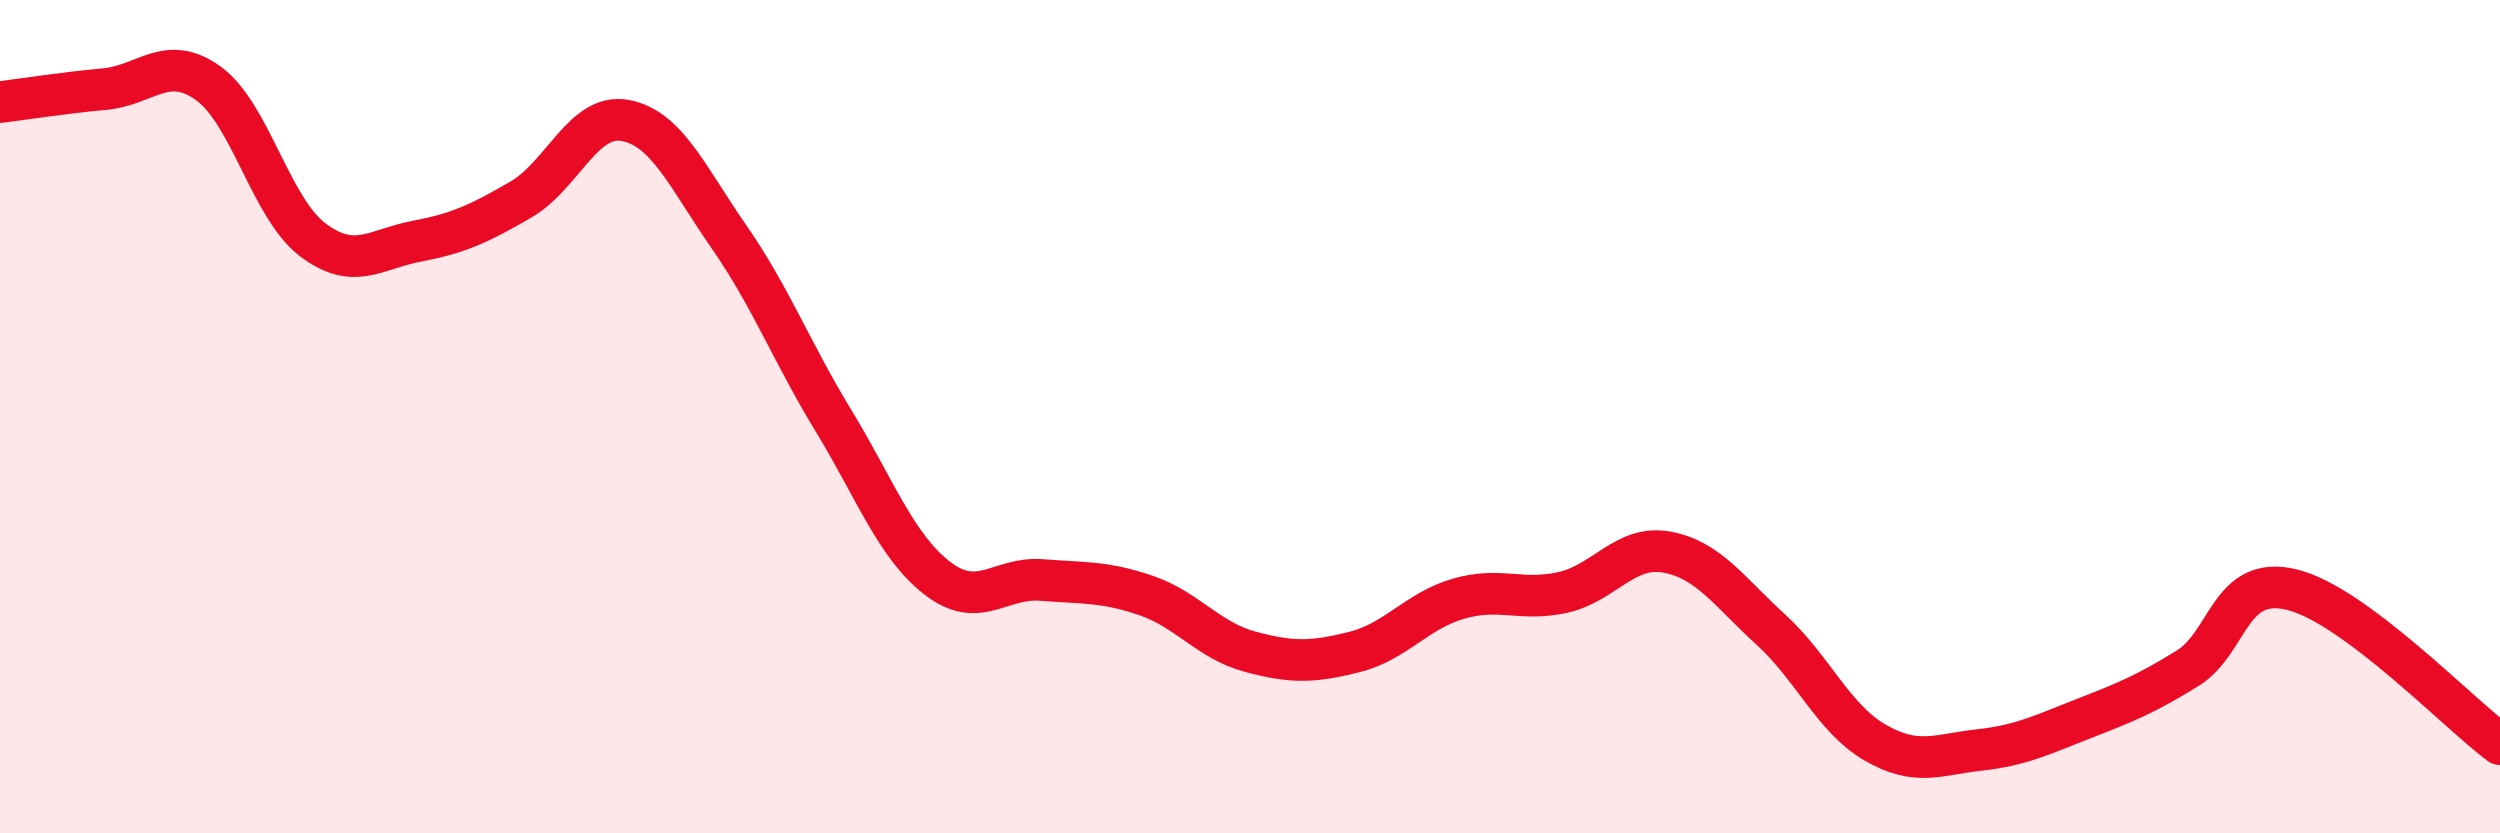 
    <svg width="60" height="20" viewBox="0 0 60 20" xmlns="http://www.w3.org/2000/svg">
      <path
        d="M 0,2.45 C 0.5,2.39 1.5,2.23 2.5,2.14 C 3.5,2.05 4,1.28 5,2 C 6,2.72 6.5,4.99 7.5,5.75 C 8.5,6.51 9,5.98 10,5.79 C 11,5.6 11.5,5.37 12.5,4.79 C 13.5,4.21 14,2.71 15,2.89 C 16,3.07 16.5,4.25 17.5,5.69 C 18.5,7.13 19,8.45 20,10.09 C 21,11.73 21.5,13.11 22.5,13.88 C 23.5,14.65 24,13.84 25,13.92 C 26,14 26.5,13.95 27.5,14.29 C 28.5,14.63 29,15.37 30,15.64 C 31,15.91 31.5,15.9 32.5,15.65 C 33.5,15.4 34,14.66 35,14.37 C 36,14.08 36.5,14.44 37.5,14.22 C 38.5,14 39,13.07 40,13.25 C 41,13.43 41.5,14.2 42.5,15.11 C 43.5,16.02 44,17.24 45,17.82 C 46,18.4 46.5,18.11 47.5,18 C 48.5,17.89 49,17.64 50,17.25 C 51,16.86 51.5,16.66 52.5,16.04 C 53.5,15.42 53.5,13.79 55,14.15 C 56.5,14.51 59,17.12 60,17.86L60 20L0 20Z"
        fill="#EB0A25"
        opacity="0.1"
        stroke-linecap="round"
        stroke-linejoin="round"
      />
      <path
        d="M 0,2.45 C 0.5,2.39 1.5,2.23 2.5,2.14 C 3.5,2.05 4,1.28 5,2 C 6,2.72 6.5,4.99 7.5,5.75 C 8.5,6.51 9,5.98 10,5.79 C 11,5.6 11.5,5.37 12.5,4.79 C 13.5,4.21 14,2.71 15,2.89 C 16,3.07 16.5,4.25 17.5,5.69 C 18.5,7.13 19,8.45 20,10.09 C 21,11.73 21.5,13.11 22.5,13.88 C 23.5,14.65 24,13.84 25,13.92 C 26,14 26.5,13.95 27.5,14.29 C 28.5,14.63 29,15.37 30,15.64 C 31,15.91 31.5,15.9 32.5,15.65 C 33.5,15.4 34,14.66 35,14.37 C 36,14.08 36.5,14.44 37.5,14.22 C 38.5,14 39,13.07 40,13.25 C 41,13.43 41.5,14.2 42.5,15.11 C 43.5,16.02 44,17.24 45,17.82 C 46,18.4 46.5,18.11 47.5,18 C 48.5,17.89 49,17.64 50,17.25 C 51,16.86 51.5,16.66 52.5,16.04 C 53.5,15.42 53.5,13.79 55,14.15 C 56.5,14.51 59,17.12 60,17.86"
        stroke="#EB0A25"
        stroke-width="1"
        fill="none"
        stroke-linecap="round"
        stroke-linejoin="round"
      />
    </svg>
  